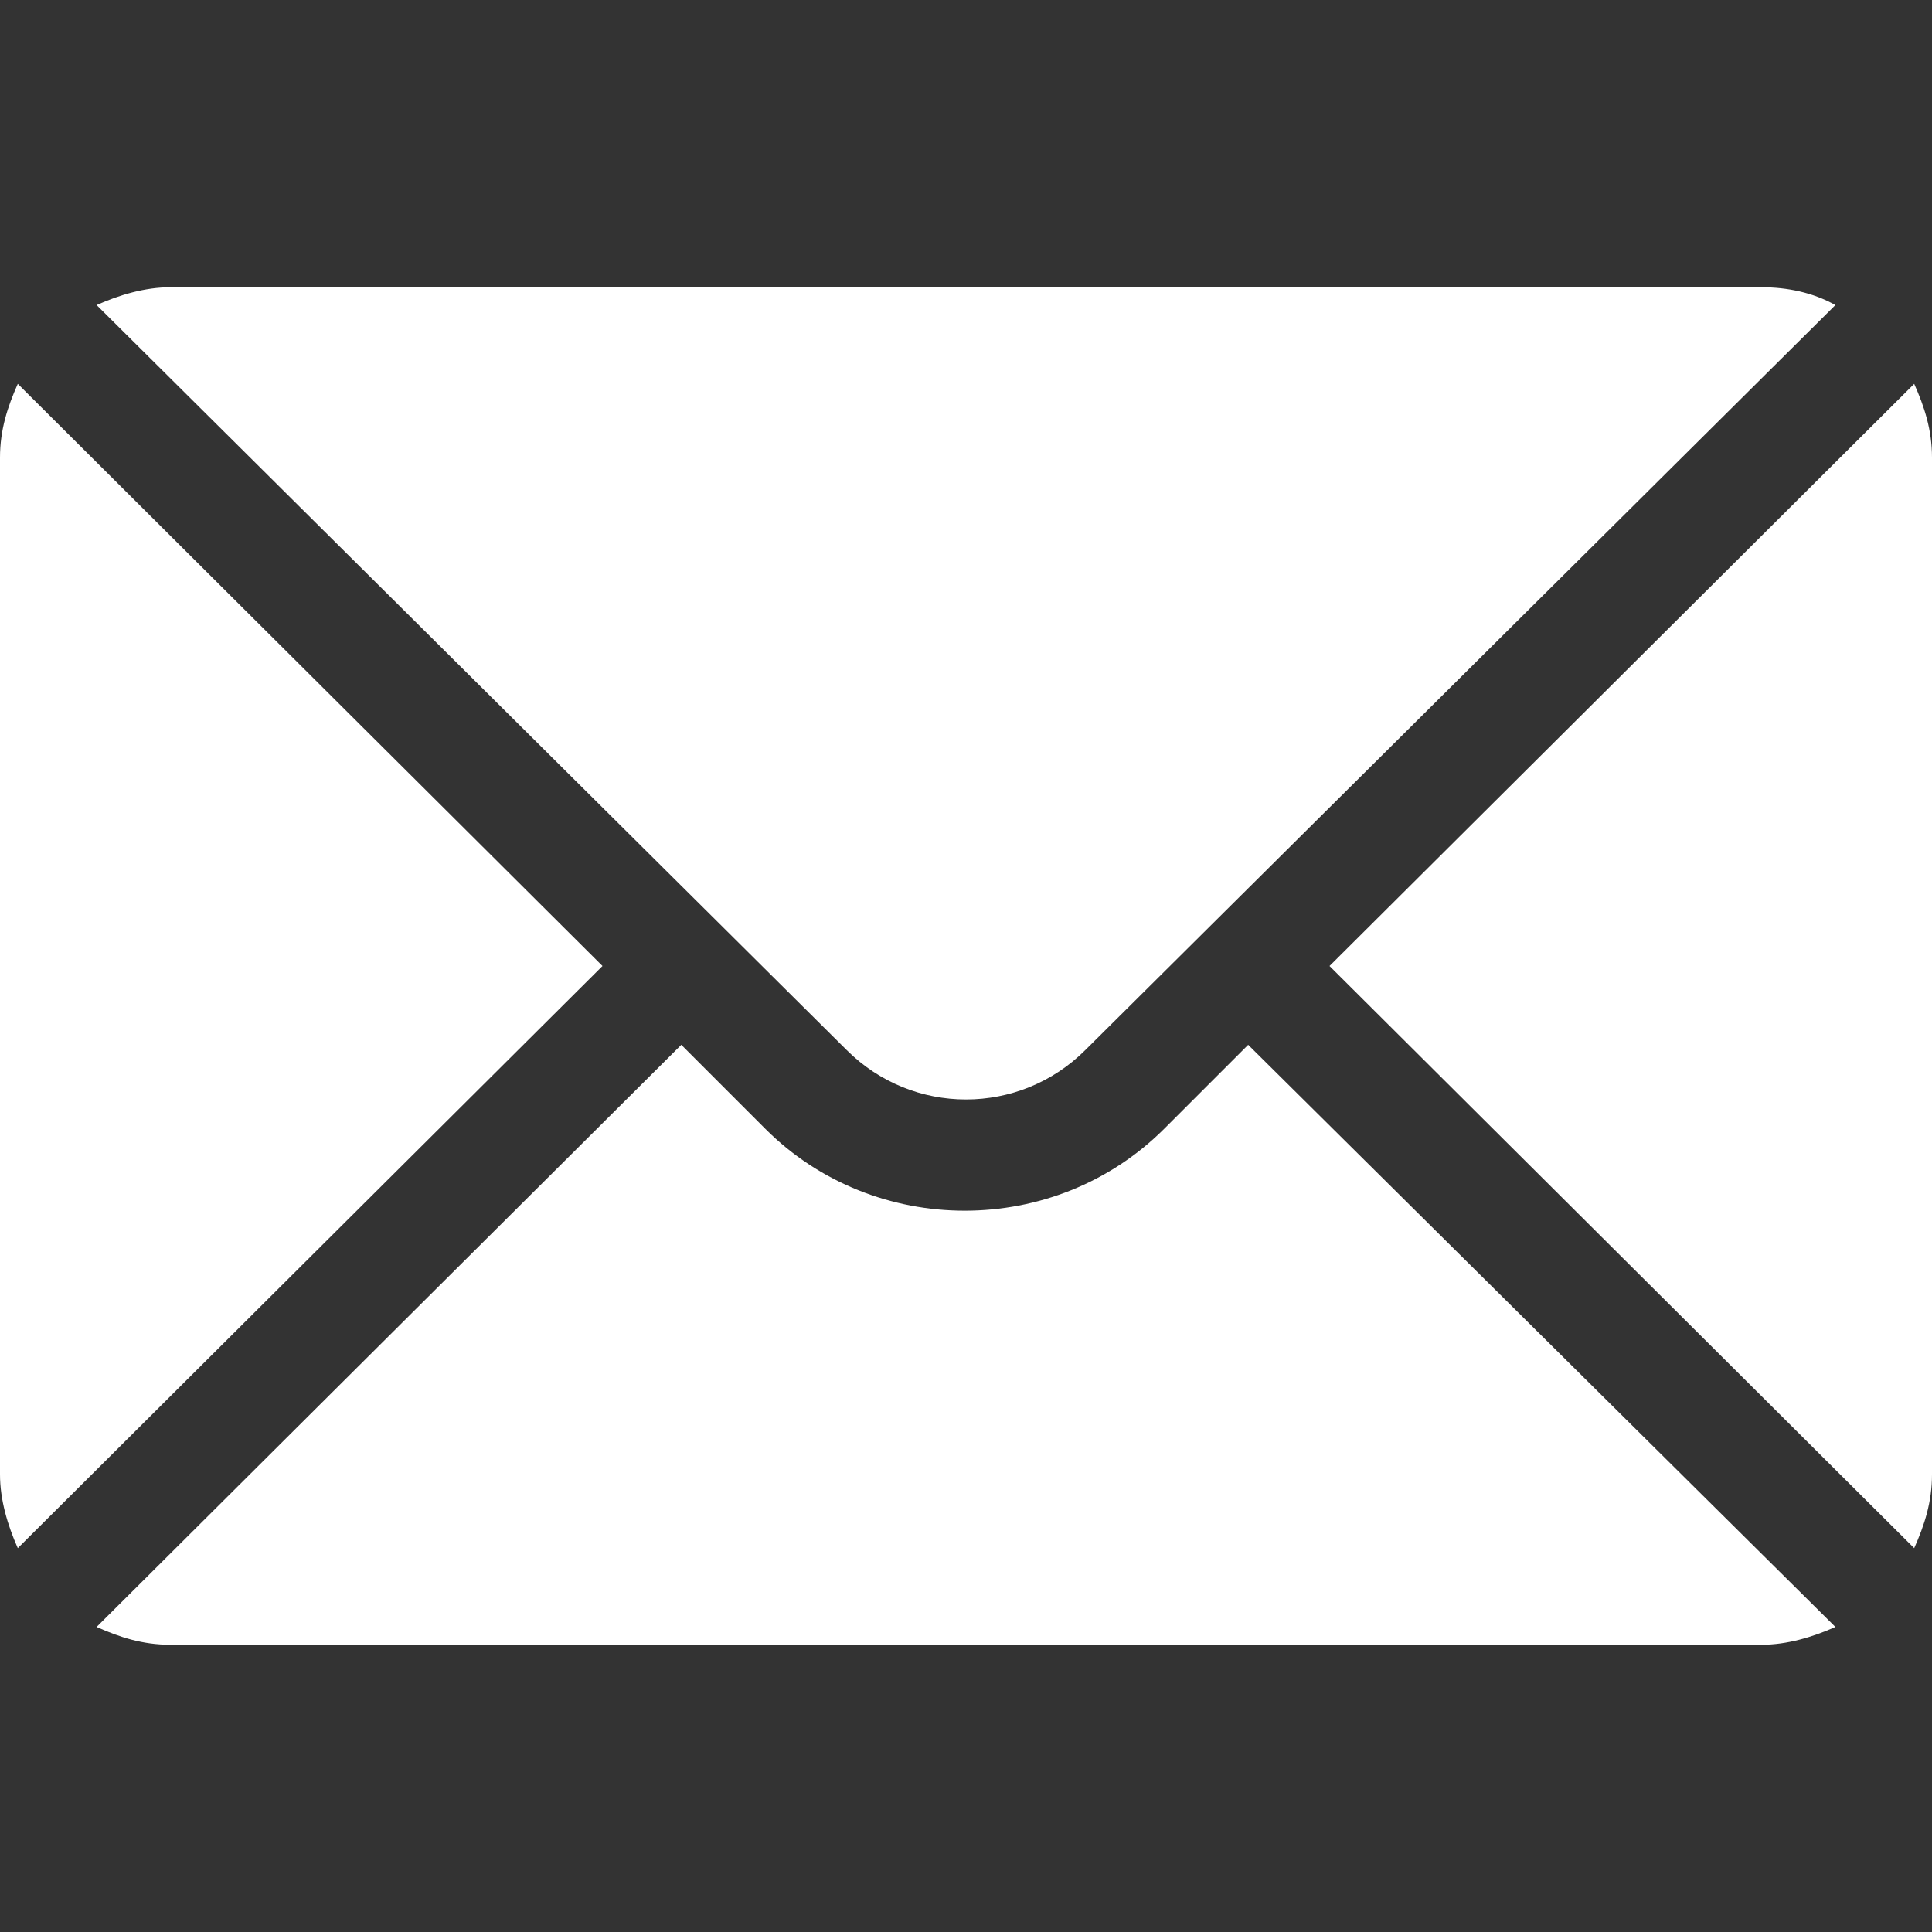 <?xml version="1.0" encoding="utf-8"?>
<!-- Generator: Adobe Illustrator 18.0.0, SVG Export Plug-In . SVG Version: 6.00 Build 0)  -->
<!DOCTYPE svg PUBLIC "-//W3C//DTD SVG 1.1//EN" "http://www.w3.org/Graphics/SVG/1.1/DTD/svg11.dtd">
<svg version="1.1" id="Capa_1" xmlns="http://www.w3.org/2000/svg" xmlns:xlink="http://www.w3.org/1999/xlink" x="0px" y="0px"
	 viewBox="0 0 76 76" enable-background="new 0 0 76 76" xml:space="preserve">
<rect x="0" y="0" width="76" height="76" fill="#333333" stroke="none"/>
<g>
	<g>
		<path fill="#FFFFFF" d="M75.3,15.1L52.3,38l23,22.9C75.7,60,76,59.1,76,58V18C76,16.9,75.7,16,75.3,15.1z"/>
	</g>
</g>
<g>
	<g>
		<path fill="#FFFFFF" d="M69.3,11.3H6.7c-1,0-2,0.3-2.9,0.7l29.5,29.3c2.6,2.6,6.8,2.6,9.4,0L72.2,12
			C71.3,11.5,70.3,11.3,69.3,11.3z"/>
	</g>
</g>
<g>
	<g>
		<path fill="#FFFFFF" d="M0.7,15.1C0.3,16,0,16.9,0,18V58c0,1,0.3,2,0.7,2.9l23-22.9L0.7,15.1z"/>
	</g>
</g>
<g>
	<g>
		<path fill="#FFFFFF" d="M49.1,41.1l-3.3,3.3c-4.3,4.3-11.4,4.3-15.7,0l-3.3-3.3L3.8,64c0.9,0.4,1.8,0.7,2.9,0.7h62.6
			c1,0,2-0.3,2.9-0.7L49.1,41.1z"/>
	</g>
</g>
</svg>
